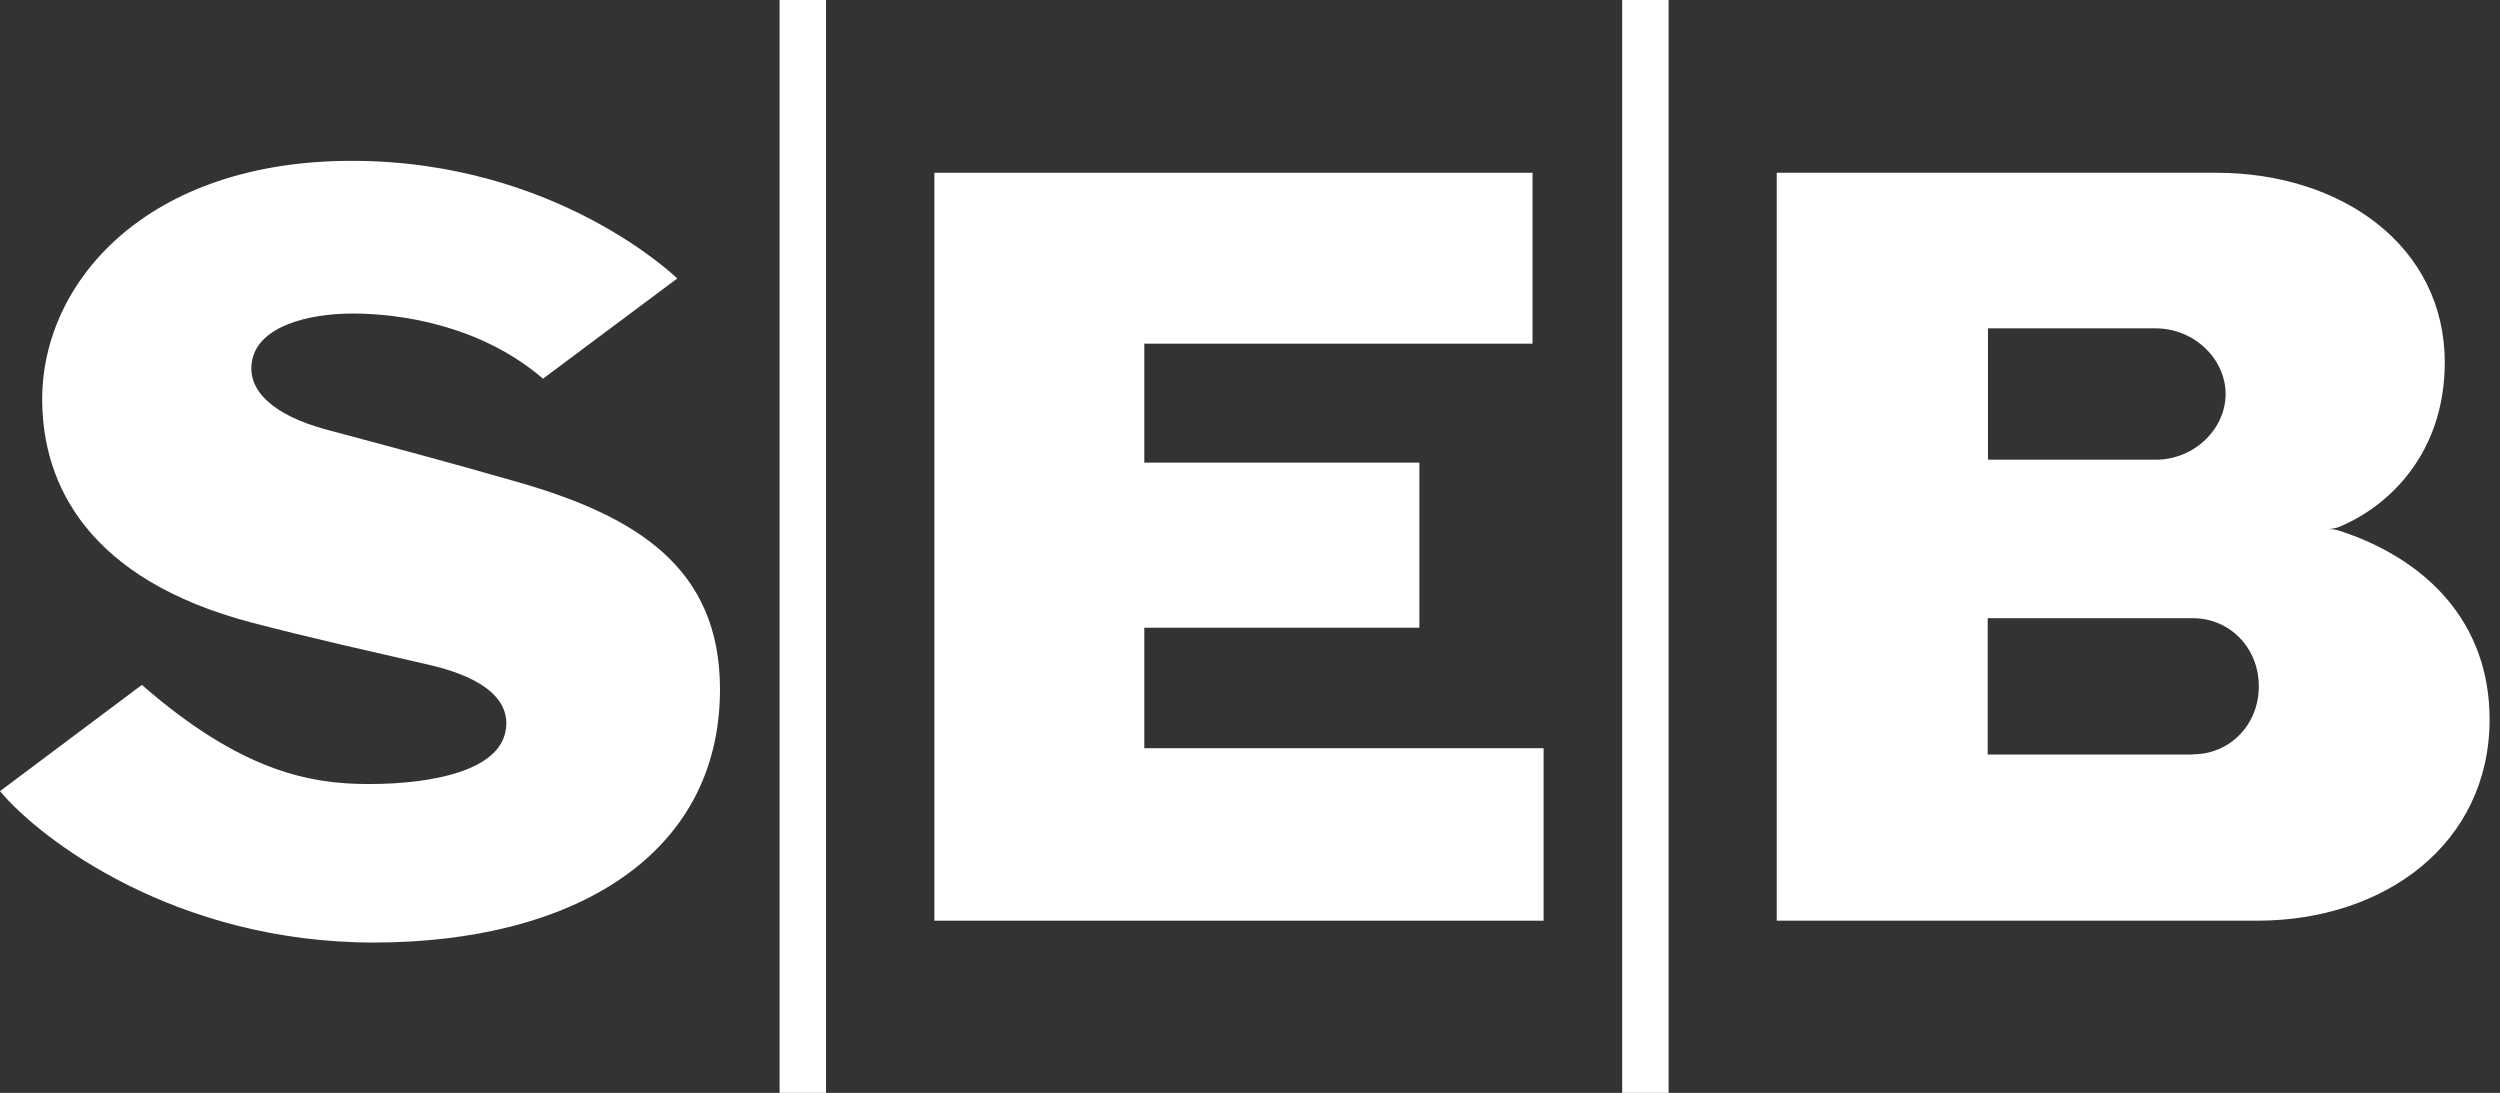 <svg width="183" height="80" viewBox="0 0 183 80" fill="none" xmlns="http://www.w3.org/2000/svg">
<rect x="0" y="0" width="183" height="80" fill="#333333" stroke="none"/>
<g clip-path="url(#clip0_1153_730)">
<path d="M49.575 20.384C49.575 20.384 40.772 11.773 25.753 11.773C10.734 11.773 3.089 20.634 3.089 29.225C3.089 35.48 6.467 42.43 18.436 45.577C22.857 46.735 26.815 47.603 31.486 48.685C35.637 49.65 37.471 51.407 36.988 53.607C36.409 56.349 31.853 57.391 26.988 57.391C22.741 57.391 17.683 56.503 10.386 50.133L0 57.912C2.954 61.445 12.838 68.993 27.355 68.993C41.873 68.993 52.703 62.661 52.703 50.461C52.703 41.6 46.679 37.797 37.838 35.268C31.911 33.569 28.05 32.565 23.822 31.426C20.116 30.422 17.954 28.607 18.475 26.291C19.015 23.897 22.49 22.951 25.83 22.951C29.17 22.951 35.116 23.742 39.749 27.719L49.575 20.384Z" fill="white"/>
<path d="M112.18 12.646V25.156H83.763V33.863H103.898V45.948H83.763V54.77H112.991V67.395H68.397V12.646H112.2H112.18Z" fill="white"/>
<path d="M60.464 0H57.066V80H60.464V0Z" fill="white"/>
<path d="M122.142 0H118.744V80H122.142V0Z" fill="white"/>
<path d="M130.056 67.376V12.646H162.219C171.466 12.646 178.956 18.052 178.956 26.527C178.956 33.206 174.825 37.125 171.118 38.612C171.118 38.612 170.848 38.689 170.481 38.728C170.848 38.728 171.099 38.805 171.099 38.805C177.605 40.87 182.238 45.562 182.238 52.647C182.238 61.72 174.612 67.395 165.211 67.395H130.037L130.056 67.376ZM145.52 24.036V33.65H157.798C160.616 33.65 162.914 31.411 162.914 28.843C162.914 26.276 160.616 24.036 157.798 24.036H145.52ZM160.539 55.214C163.203 55.214 165.346 53.071 165.346 50.233C165.346 47.395 163.184 45.253 160.539 45.253H145.5V55.233H160.539V55.214Z" fill="white"/>
</g>
<defs>
<clipPath id="clip0_1153_730">
<rect width="182.259" height="80" fill="white"/>
</clipPath>
</defs>
</svg>
